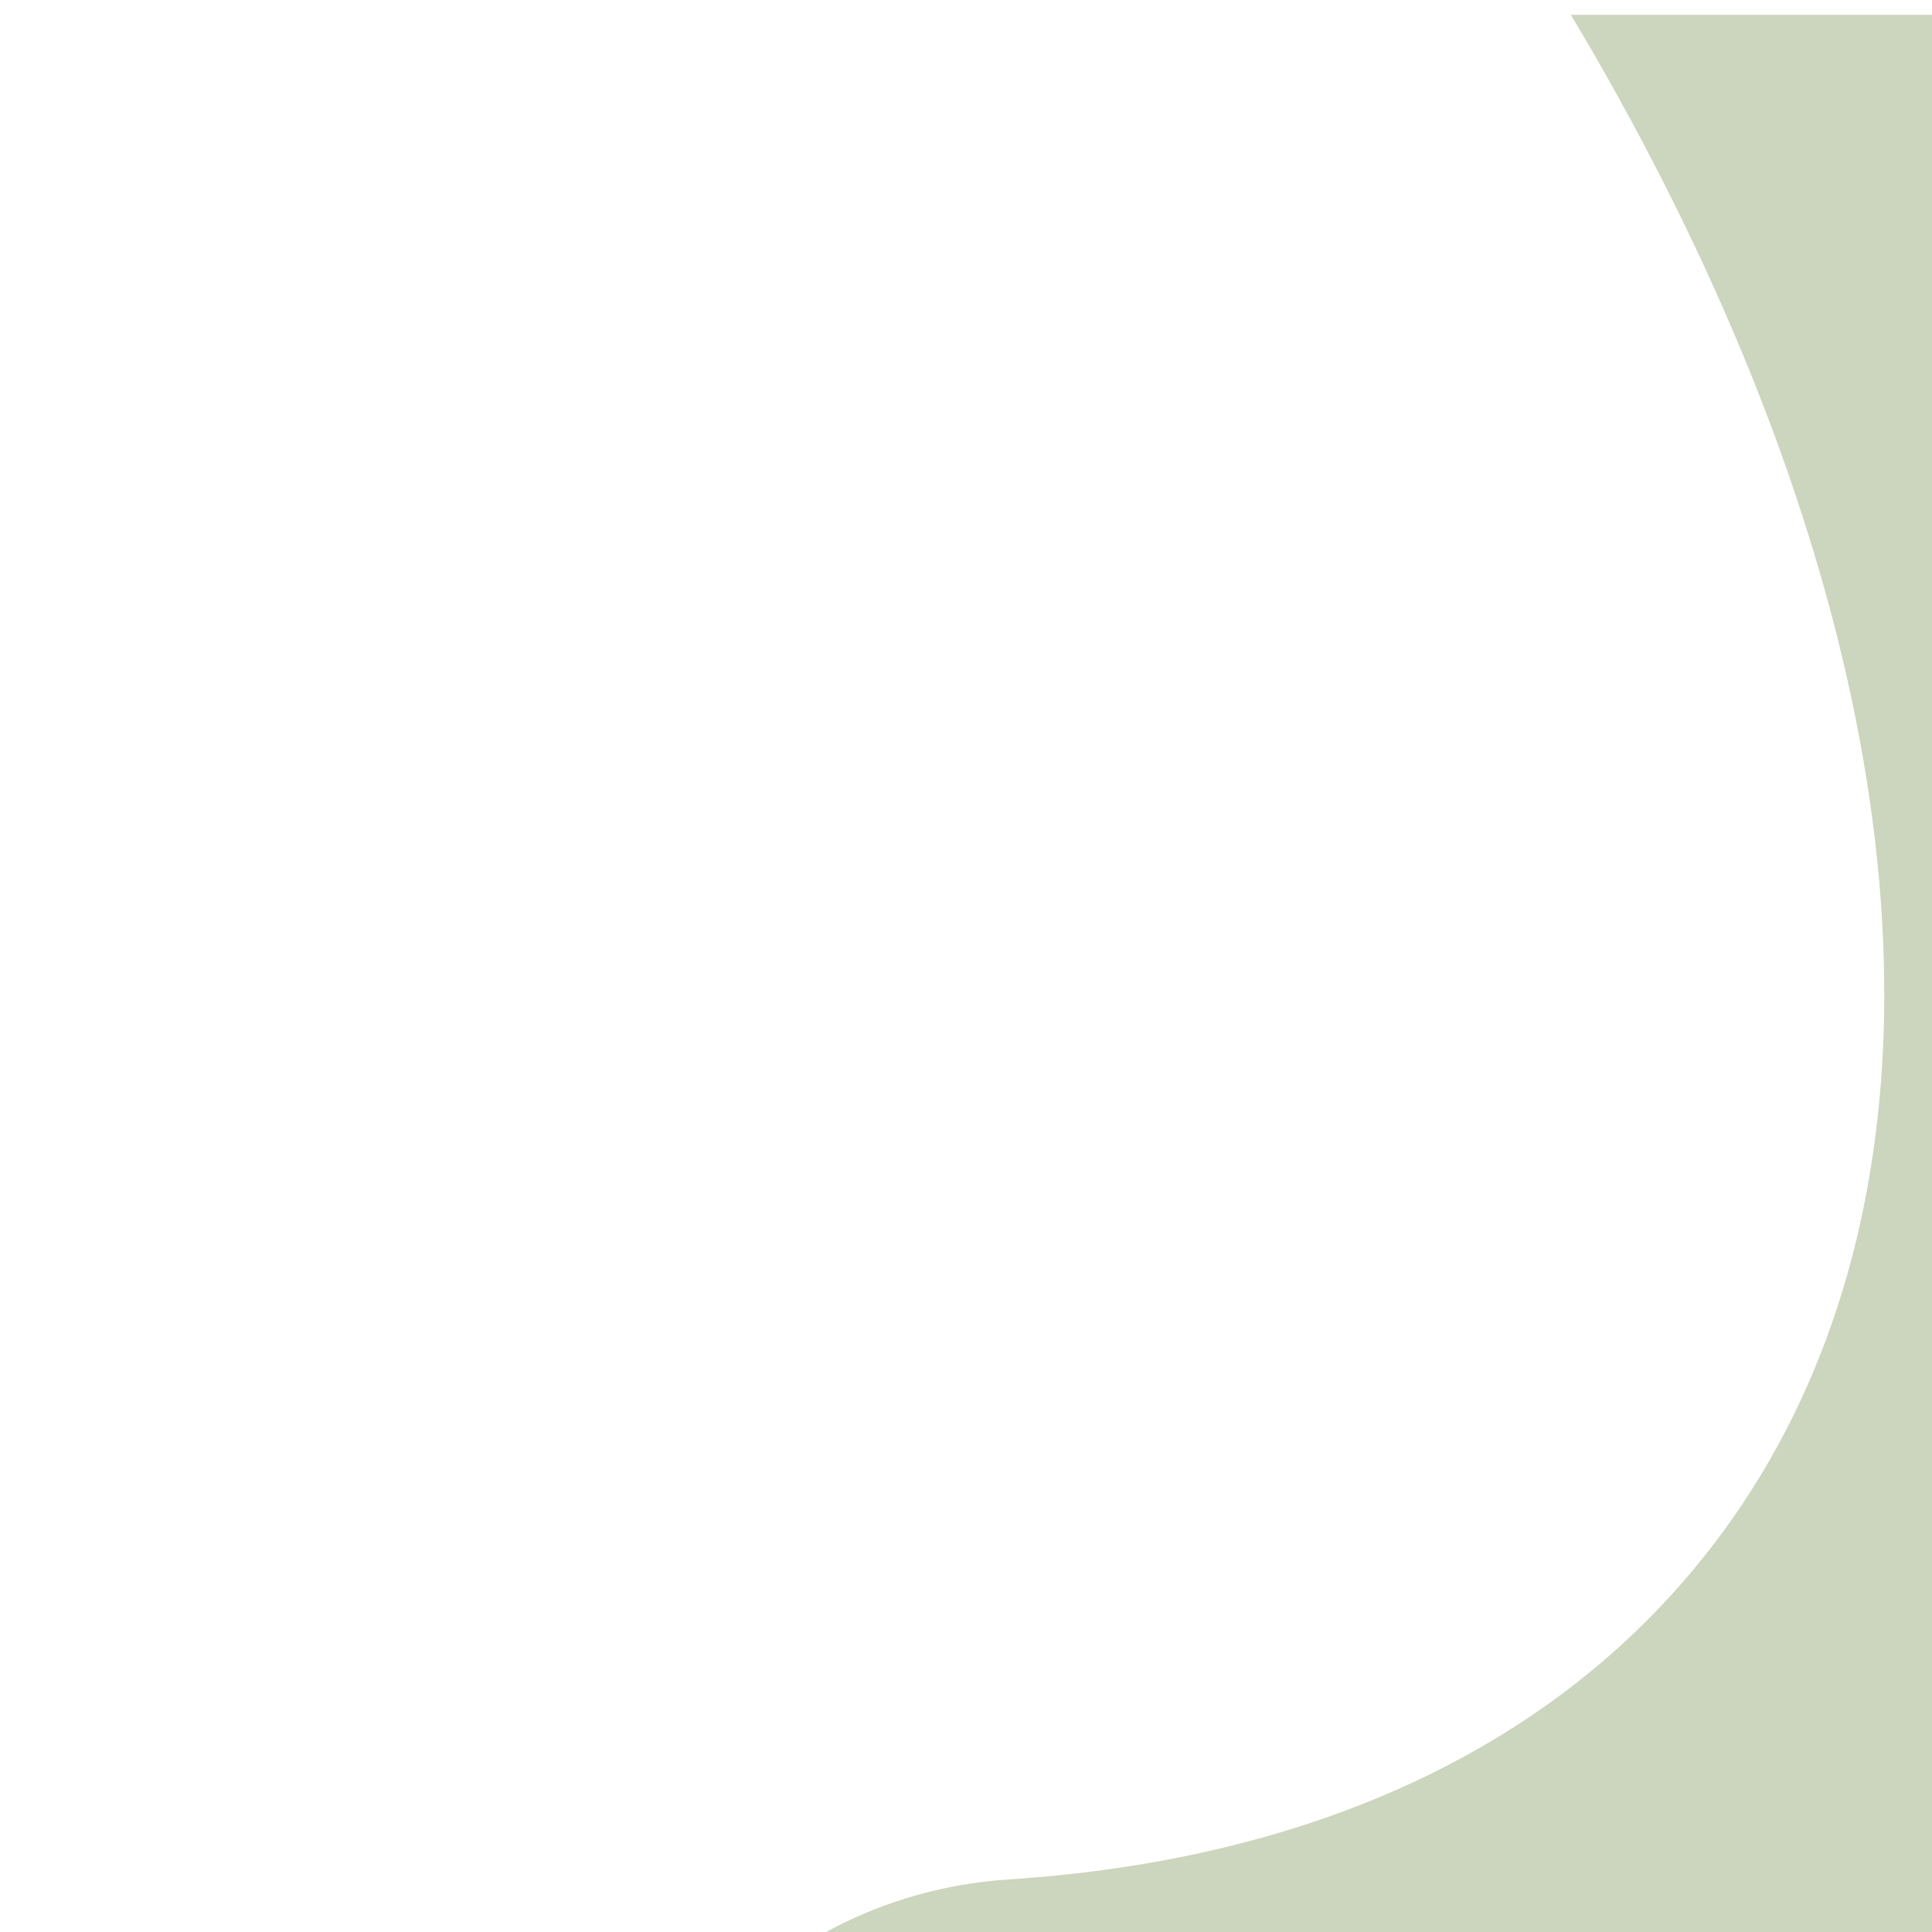 <?xml version="1.0" encoding="UTF-8"?>
<svg id="Labels" xmlns="http://www.w3.org/2000/svg" xmlns:xlink="http://www.w3.org/1999/xlink" viewBox="0 0 650.22 650.22">
  <defs>
    <style>
      .cls-1 {
        fill: none;
      }

      .cls-2 {
        fill: #ccd5bd;
      }

      .cls-3 {
        clip-path: url(#clippath-1);
      }

      .cls-4 {
        clip-path: url(#clippath-2);
      }

      .cls-5 {
        clip-path: url(#clippath);
      }
    </style>
    <clipPath id="clippath">
      <rect class="cls-1" x="-698.57" y="4.99" width="650.22" height="650.22" transform="translate(-746.91 660.2) rotate(180)"/>
    </clipPath>
    <clipPath id="clippath-1">
      <rect class="cls-1" x="10" y="4.99" width="650.22" height="650.22" transform="translate(670.22 660.2) rotate(-180)"/>
    </clipPath>
    <clipPath id="clippath-2">
      <rect class="cls-1" x="10" y="-867.56" width="650.22" height="650.22"/>
    </clipPath>
  </defs>
  <g class="cls-5">
    <path class="cls-2" d="M-138.75,131.82c-53.39-63.9-134.21-97.91-230.46-104.16-85.07-5.52-148.97-81.84-138.2-166.27,6.57-51.52,4.48-100.16-6.9-144.19H136.25s0,1313.11,0,1313.11h-674.55c31.71-21.95,63.08-45.76,93.88-71.4C-119.82,688.62,17.06,318.31-138.75,131.82Z"/>
  </g>
  <g class="cls-3">
    <path class="cls-2" d="M569.82,528.38c-53.39,63.9-134.21,97.91-230.46,104.16-85.07,5.52-148.97,81.84-138.2,166.27,6.57,51.52,4.48,100.16-6.9,144.19h650.55s0-1313.11,0-1313.11H170.26c31.71,21.95,63.08,45.76,93.88,71.4C588.74-28.42,725.63,341.88,569.82,528.38Z"/>
  </g>
  <g class="cls-4">
    <path class="cls-2" d="M100.4-344.16c53.39,63.9,134.21,97.91,230.46,104.16,85.07,5.52,148.97,81.84,138.2,166.27-6.57,51.52-4.48,100.16,6.9,144.19H-174.6s0-1313.11,0-1313.11H499.96c-31.71,21.95-63.08,45.76-93.88,71.4C81.48-900.96-55.41-530.66,100.4-344.16Z"/>
  </g>
</svg>